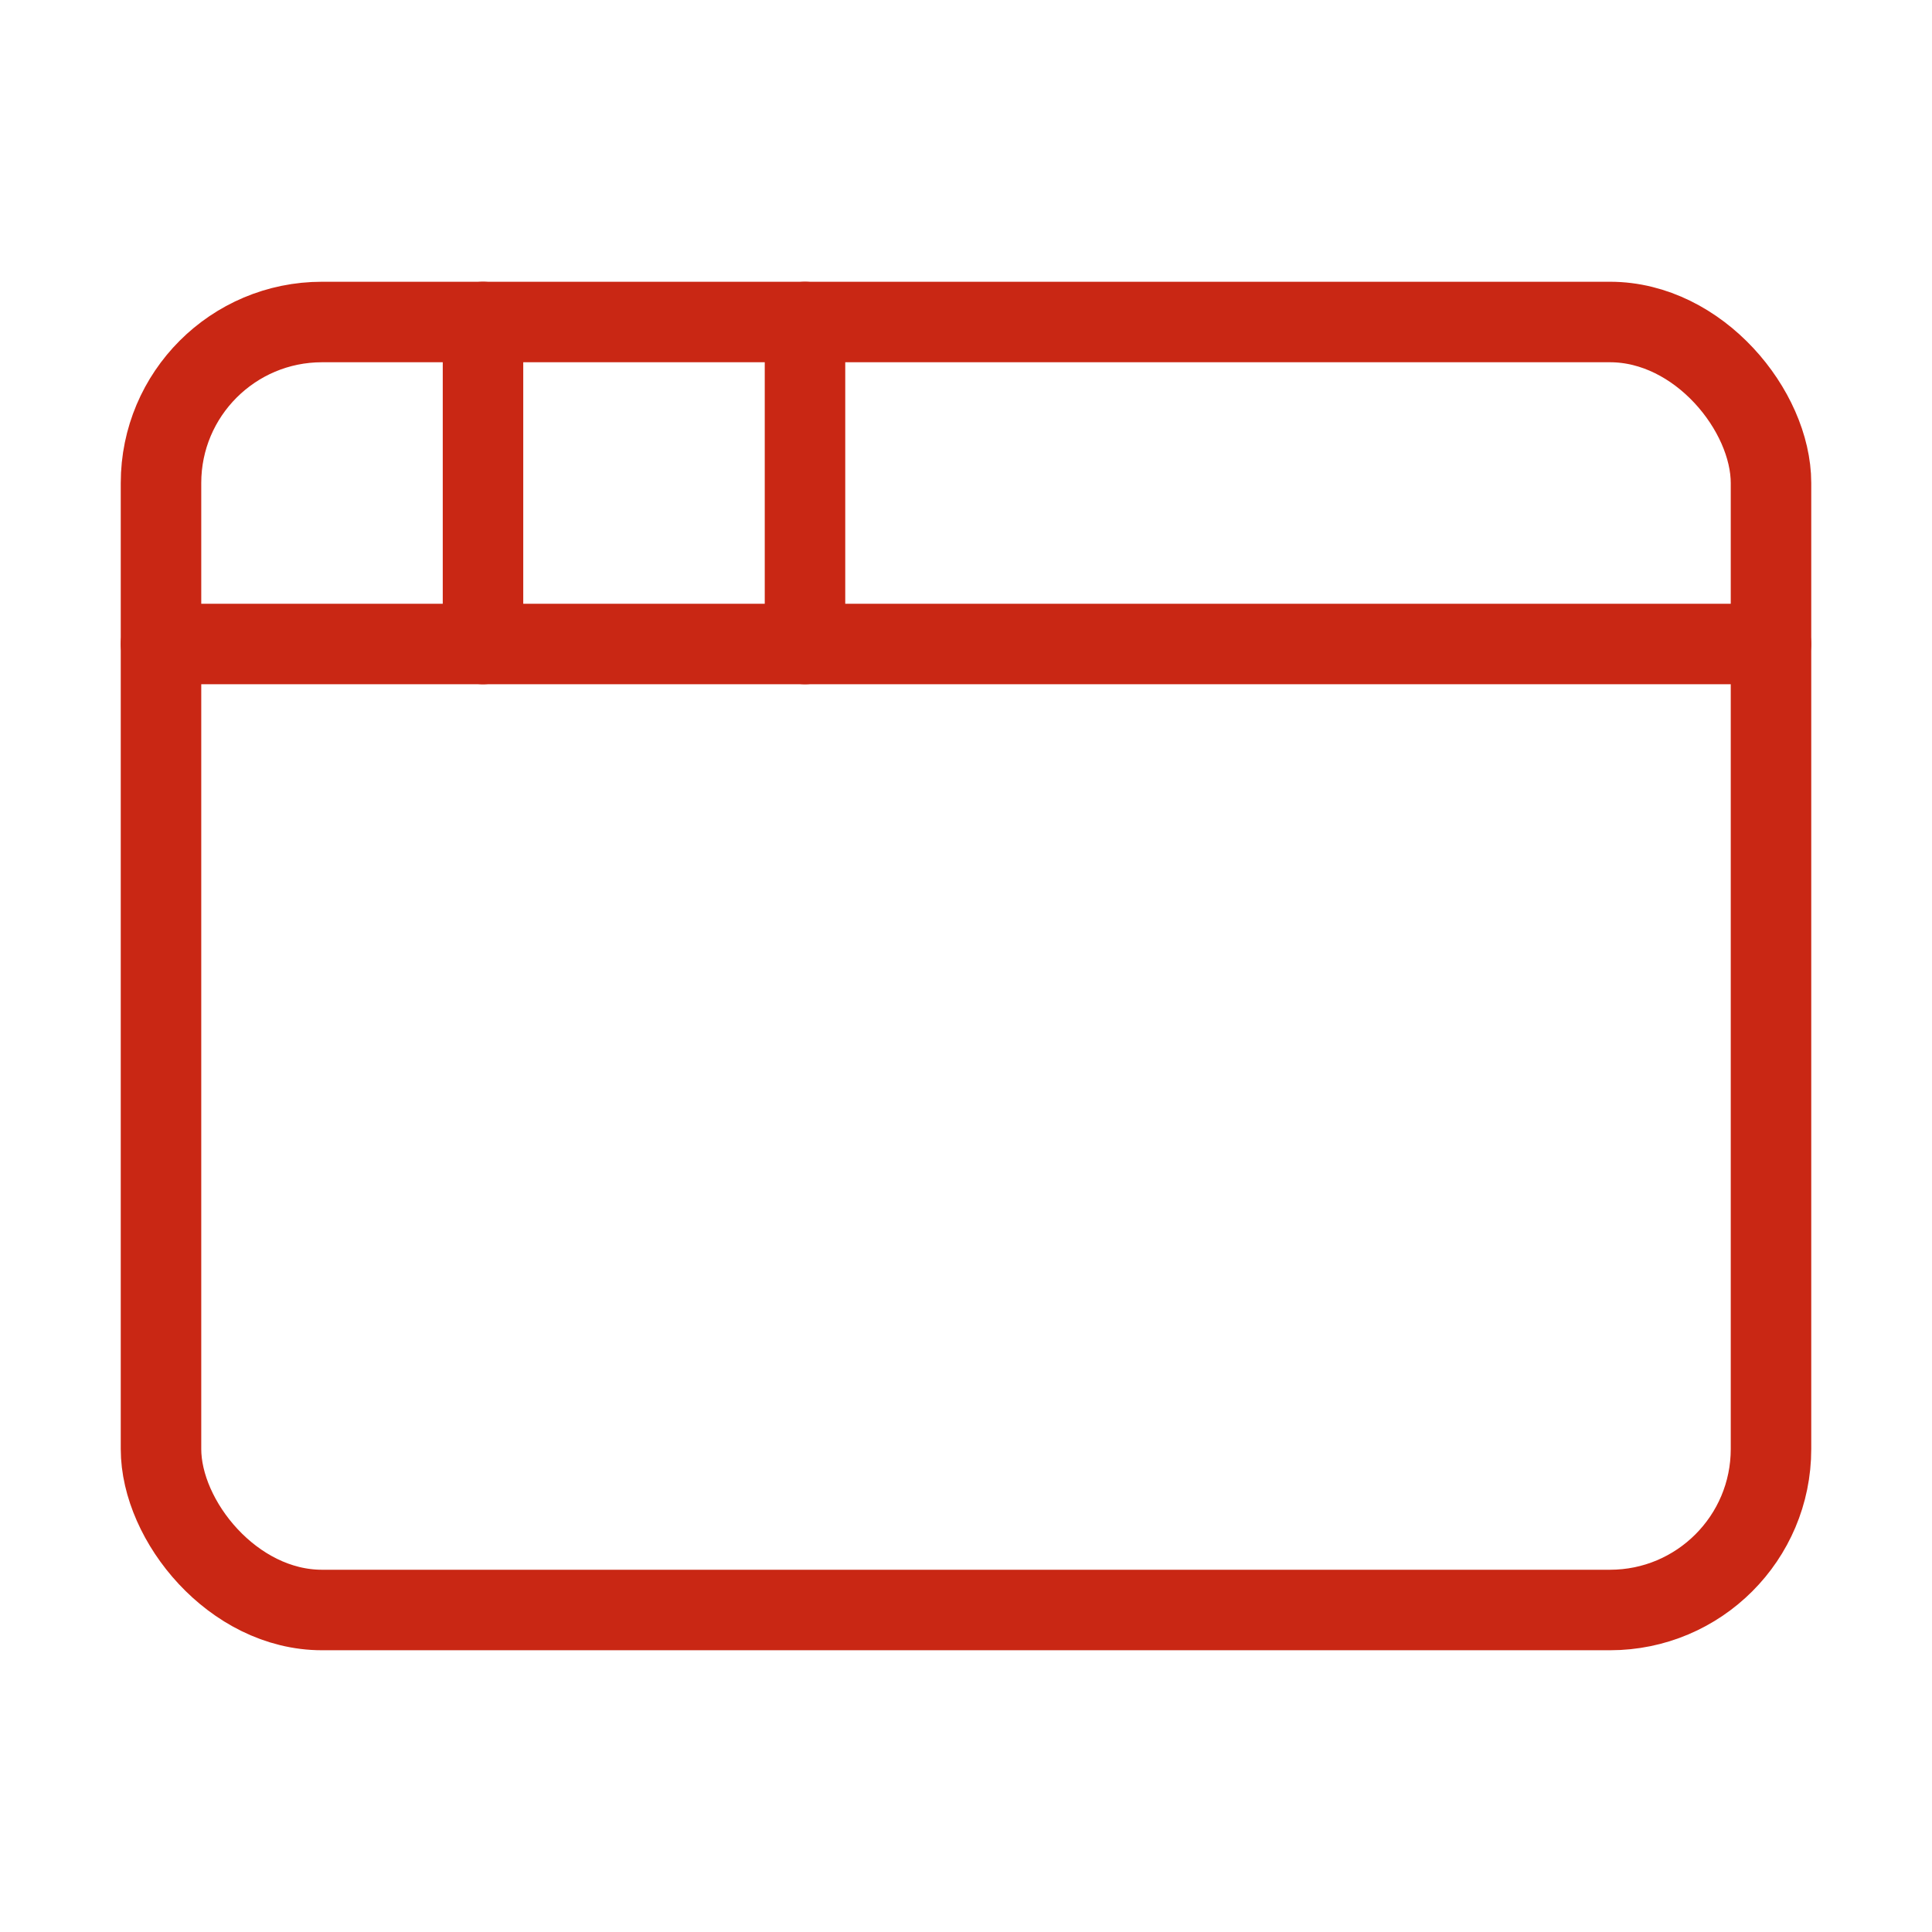 <svg class="lucide lucide-app-window-icon lucide-app-window" stroke-linejoin="round" stroke-linecap="round" stroke-width="1" stroke="#c92714" fill="none" viewBox="0 0 24 24" height="24" width="24" xmlns="http://www.w3.org/2000/svg"><rect rx="2" height="16" width="20" y="4" x="2"></rect><path d="M10 4v4"></path><path d="M2 8h20"></path><path d="M6 4v4"></path></svg>